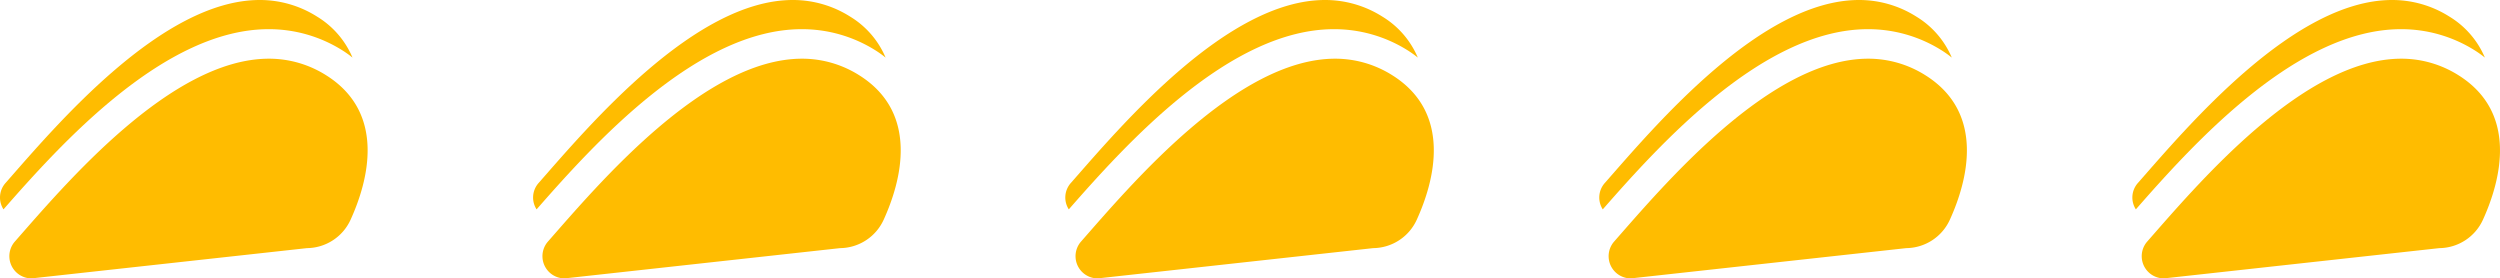 <svg xmlns="http://www.w3.org/2000/svg" viewBox="0 0 128.088 14.264">
<path id="Path_914" fill="#FFBC00" data-name="Path 914" d="M17.739,25.605,3.626,27.156a1.138,1.138,0,0,1-.851-1.892c2.592-2.951,
8-9.365,13.016-9.365a5.472,5.472,0,0,1,2.932.851c3.1,1.949,2.138,5.448,1.249,7.4A2.484,2.484,0,0,1,17.739,25.605Z"
transform="translate(-2.01 -12.892)"/>
<path id="Path_915" fill="#FFBC00" data-name="Path 915" d="M13.717,1.495h0C8.382,1.495,3.1,7.34.134,10.727A1.119,1.119,0,0,1,
.248,9.365C2.839,6.413,8.25,0,13.263,0A5.472,5.472,0,0,1,16.2.851a4.507,4.507,0,0,1,1.816,2.1,5.357,5.357,0,0,
0-.53-.378,7.065,7.065,0,0,0-3.765-1.078" transform="translate(0.045)"/>

<path id="Path_914-2" fill="#FFBC00" data-name="Path 914" d="M17.739,25.605,3.626,27.156a1.138,1.138,0,0,1-.851-1.892c2.592-2.951,
8-9.365,13.016-9.365a5.472,5.472,0,0,1,2.932.851c3.1,1.949,2.138,5.448,1.249,7.4A2.484,2.484,0,0,1,17.739,25.605Z"
transform="translate(25.303 -12.892)"/>
<path id="Path_915-2" fill="#FFBC00" data-name="Path 915" d="M13.717,1.495h0C8.382,1.495,3.1,7.34.134,10.727A1.119,1.119,0,0,1,
.248,9.365C2.839,6.413,8.25,0,13.263,0A5.472,5.472,0,0,1,16.2.851a4.507,4.507,0,0,1,1.816,2.1,5.357,5.357,0,0,0-.53-.378,
7.065,7.065,0,0,0-3.765-1.078" transform="translate(27.358)"/>

<path id="Path_914-3" fill="#FFBC00" data-name="Path 914" d="M17.739,25.605,3.626,27.156a1.138,1.138,0,0,1-.851-1.892c2.592-2.951,
8-9.365,13.016-9.365a5.472,5.472,0,0,1,2.932.851c3.1,1.949,2.138,5.448,1.249,7.4A2.484,2.484,0,0,1,17.739,25.605Z"
transform="translate(52.616 -12.892)"/>
<path id="Path_915-3" fill="#FFBC00" data-name="Path 915" d="M13.717,1.495h0C8.382,1.495,3.1,7.34.134,10.727A1.119,1.119,0,0,1,
.248,9.365C2.839,6.413,8.25,0,13.263,0A5.472,5.472,0,0,1,16.2.851a4.507,4.507,0,0,1,1.816,2.1,5.357,5.357,0,0,
0-.53-.378,7.065,7.065,0,0,0-3.765-1.078" transform="translate(54.626)"/>

<path id="Path_914-4" fill="#FFBC00" data-name="Path 914" d="M17.739,25.605,3.626,27.156a1.138,1.138,0,0,1-.851-1.892c2.592-2.951,
8-9.365,13.016-9.365a5.472,5.472,0,0,1,2.932.851c3.1,1.949,2.138,5.448,1.249,7.4A2.484,2.484,0,0,1,17.739,25.605Z"
transform="translate(79.929 -12.892)"/>
<path id="Path_915-4" fill="#FFBC00" data-name="Path 915" d="M13.717,1.495h0C8.382,1.495,3.1,7.34.134,10.727A1.119,1.119,0,0,1,
.248,9.365C2.839,6.413,8.25,0,13.263,0A5.472,5.472,0,0,1,16.2.851a4.507,4.507,0,0,1,1.816,2.1,5.357,5.357,0,0,
0-.53-.378,7.065,7.065,0,0,0-3.765-1.078" transform="translate(81.984)"/>

<path id="Path_914-5" fill="#FFBC00" data-name="Path 914" d="M17.739,25.605,3.626,27.156a1.138,1.138,0,0,1-.851-1.892c2.592-2.951,
8-9.365,13.016-9.365a5.472,5.472,0,0,1,2.932.851c3.1,1.949,2.138,5.448,1.249,7.4A2.484,2.484,0,0,1,17.739,25.605Z"
transform="translate(107.242 -12.892)"/>
<path id="Path_915-5" fill="#FFBC00" data-name="Path 915" d="M13.717,1.495h0C8.382,1.495,3.1,7.34.134,10.727A1.119,1.119,0,0,1,
.248,9.365C2.839,6.413,8.25,0,13.263,0A5.472,5.472,0,0,1,16.2.851a4.507,4.507,0,0,1,1.816,2.1,5.357,5.357,0,0,
0-.53-.378,7.065,7.065,0,0,0-3.765-1.078" transform="translate(109.297)"/></svg>
